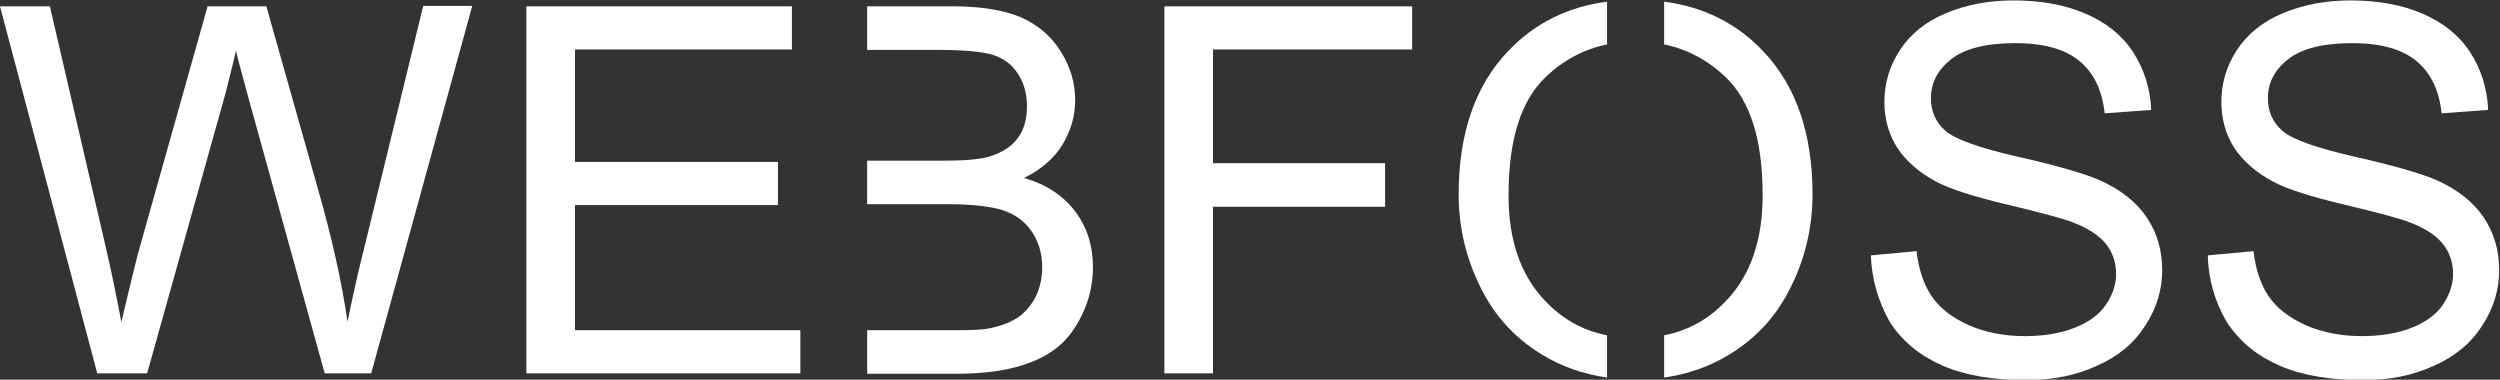 <?xml version="1.0" encoding="utf-8"?>
<!-- Generator: Adobe Illustrator 24.0.0, SVG Export Plug-In . SVG Version: 6.00 Build 0)  -->
<svg version="1.1" id="图层_1" xmlns="http://www.w3.org/2000/svg" xmlns:xlink="http://www.w3.org/1999/xlink" x="0px" y="0px"
	 viewBox="0 0 591.3 89.8" style="enable-background:new 0 0 591.3 89.8;" xml:space="preserve">
<rect x="0" y="0" width="591.3" height="89.8" fill="#333333" stroke="none"/>
<style type="text/css">
	.st0{fill:#ffffff;}
	path, polygon{fill:#ffffff;}
</style>
<path d="M23,88.3L0,1.5h11.8L25,58.4c1.4,6,2.6,11.9,3.7,17.8c2.2-9.3,3.5-14.6,3.9-16.1L49.1,1.5H63l12.4,43.9
	c3.1,10.9,5.4,21.1,6.8,30.7c1.1-5.5,2.5-11.8,4.3-18.9l13.6-55.8h11.6L87.8,88.3H76.8L58.5,22.2c-1.5-5.5-2.4-8.9-2.7-10.2
	c-0.9,4-1.8,7.4-2.5,10.2L34.8,88.3H23L23,88.3z"/>
<polygon points="124.5,88.3 124.5,1.5 187.3,1.5 187.3,11.7 136,11.7 136,38.3 184,38.3 184,48.5 136,48.5 136,78.1 189.3,78.1
	189.3,88.3 124.5,88.3 "/>
<path d="M205.2,1.5h20.3c6.6,0,11.9,0.9,16,2.6c4,1.8,7.2,4.5,9.4,8.1c2.3,3.6,3.4,7.5,3.4,11.5c0,3.7-1,7.2-3,10.5
	c-2,3.3-5.1,5.9-9.1,7.9c5.3,1.5,9.3,4.2,12.1,7.9c2.8,3.7,4.2,8.1,4.2,13.2c0,4.1-0.9,7.8-2.6,11.3c-1.7,3.5-3.8,6.2-6.4,8.1
	c-2.5,1.9-5.7,3.3-9.5,4.3c-3.8,1-8.5,1.5-14,1.5h-20.9V78.1h20.9c3.7,0,6.3-0.1,7.8-0.4c2.6-0.5,4.9-1.3,6.6-2.4
	c1.8-1.1,3.2-2.7,4.4-4.8c1.1-2.1,1.7-4.5,1.7-7.3c0-3.2-0.8-6-2.5-8.5c-1.7-2.4-4-4.1-6.9-5c-2.9-0.9-7.2-1.4-12.7-1.4h-19.3V38h18
	c5.1,0,8.7-0.3,11-1c2.9-0.9,5.1-2.3,6.6-4.3c1.5-2,2.2-4.5,2.2-7.6c0-2.9-0.7-5.4-2.1-7.6c-1.4-2.2-3.4-3.7-5.9-4.5
	c-2.6-0.8-7-1.2-13.2-1.2h-16.6V1.5L205.2,1.5z"/>
<polygon points="275.4,88.3 275.4,1.5 334,1.5 334,11.7 286.9,11.7 286.9,38.6 327.6,38.6 327.6,48.9 286.9,48.9 286.9,88.3
	275.4,88.3 "/>
<path class="st0" d="M345,46c0-14.4,3.9-25.7,11.6-33.8c6.3-6.7,14.2-10.6,23.5-11.8v10.1c-5.4,1.1-10.3,3.7-14.5,7.7
	c-5.9,5.6-8.8,14.9-8.8,28c0,10.5,2.8,18.7,8.4,24.7c4.2,4.5,9.1,7.3,14.9,8.4v10c-5.6-0.8-10.8-2.6-15.5-5.5
	c-6.4-3.9-11.3-9.3-14.6-16.2C346.7,60.9,345,53.6,345,46L345,46z"/>
<path d="M442.5,60.4l10.8-1c0.5,4.3,1.7,7.9,3.6,10.7c1.9,2.8,4.8,5,8.7,6.8c3.9,1.7,8.4,2.6,13.3,2.6c4.4,0,8.2-0.6,11.6-1.9
	c3.4-1.3,5.9-3.1,7.5-5.4c1.6-2.3,2.5-4.8,2.5-7.4c0-2.7-0.8-5.1-2.4-7.1c-1.6-2-4.2-3.7-7.8-5.1c-2.3-0.9-7.5-2.3-15.5-4.2
	c-8-1.9-13.6-3.7-16.8-5.4c-4.1-2.2-7.2-4.9-9.3-8.1c-2-3.2-3-6.8-3-10.8c0-4.4,1.2-8.5,3.7-12.3c2.5-3.8,6.1-6.7,10.9-8.7
	c4.8-2,10.1-3,15.9-3c6.4,0,12.1,1,17,3.1c4.9,2.1,8.7,5.1,11.3,9.1c2.6,4,4.1,8.6,4.3,13.7l-11,0.8c-0.6-5.5-2.6-9.6-6-12.4
	c-3.4-2.8-8.5-4.2-15.1-4.2c-7,0-12,1.3-15.2,3.8c-3.2,2.5-4.8,5.6-4.8,9.2c0,3.1,1.1,5.7,3.4,7.7c2.2,2,8,4.1,17.3,6.2
	c9.3,2.1,15.7,4,19.2,5.5c5.1,2.3,8.8,5.3,11.2,8.9c2.4,3.6,3.6,7.7,3.6,12.4c0,4.6-1.3,9-4,13.1c-2.6,4.1-6.4,7.3-11.4,9.5
	c-5,2.3-10.5,3.4-16.7,3.4c-7.9,0-14.5-1.1-19.8-3.4c-5.3-2.3-9.5-5.7-12.5-10.3C444.3,71.4,442.7,66.2,442.5,60.4L442.5,60.4z"/>
<path d="M522.2,60.4l10.8-1c0.5,4.3,1.7,7.9,3.6,10.7c1.9,2.8,4.8,5,8.7,6.8c3.9,1.7,8.4,2.6,13.3,2.6c4.4,0,8.2-0.6,11.6-1.9
	c3.4-1.3,5.9-3.1,7.5-5.4c1.6-2.3,2.5-4.8,2.5-7.4c0-2.7-0.8-5.1-2.4-7.1c-1.6-2-4.2-3.7-7.8-5.1c-2.3-0.9-7.5-2.3-15.5-4.2
	c-8-1.9-13.6-3.7-16.8-5.4c-4.1-2.2-7.2-4.9-9.3-8.1c-2-3.2-3-6.8-3-10.8c0-4.4,1.2-8.5,3.7-12.3c2.5-3.8,6.1-6.7,10.9-8.7
	c4.8-2,10.1-3,15.9-3c6.4,0,12.1,1,17,3.1c4.9,2.1,8.7,5.1,11.3,9.1c2.6,4,4.1,8.6,4.3,13.7l-11,0.8c-0.6-5.5-2.6-9.6-6-12.4
	c-3.4-2.8-8.5-4.2-15.1-4.2c-7,0-12,1.3-15.2,3.8c-3.2,2.5-4.8,5.6-4.8,9.2c0,3.1,1.1,5.7,3.4,7.7c2.2,2,8,4.1,17.3,6.2
	c9.3,2.1,15.7,4,19.2,5.5c5.1,2.3,8.8,5.3,11.2,8.9c2.4,3.6,3.6,7.7,3.6,12.4c0,4.6-1.3,9-4,13.1c-2.6,4.1-6.4,7.3-11.4,9.5
	c-5,2.3-10.5,3.4-16.7,3.4c-7.9,0-14.5-1.1-19.8-3.4c-5.3-2.3-9.5-5.7-12.5-10.3C523.9,71.4,522.3,66.2,522.2,60.4L522.2,60.4z"/>
<path d="M428.7,46c0-14.4-3.9-25.7-11.6-33.8c-6.3-6.7-14.2-10.6-23.5-11.8v10.1c5.4,1.1,10.3,3.7,14.5,7.7c5.9,5.6,8.8,14.9,8.8,28
	c0,10.5-2.8,18.7-8.4,24.7c-4.2,4.5-9.1,7.3-14.9,8.4v10c5.6-0.8,10.8-2.6,15.5-5.5c6.4-3.9,11.3-9.3,14.6-16.2
	C427,60.9,428.7,53.6,428.7,46L428.7,46z"/>
</svg>
